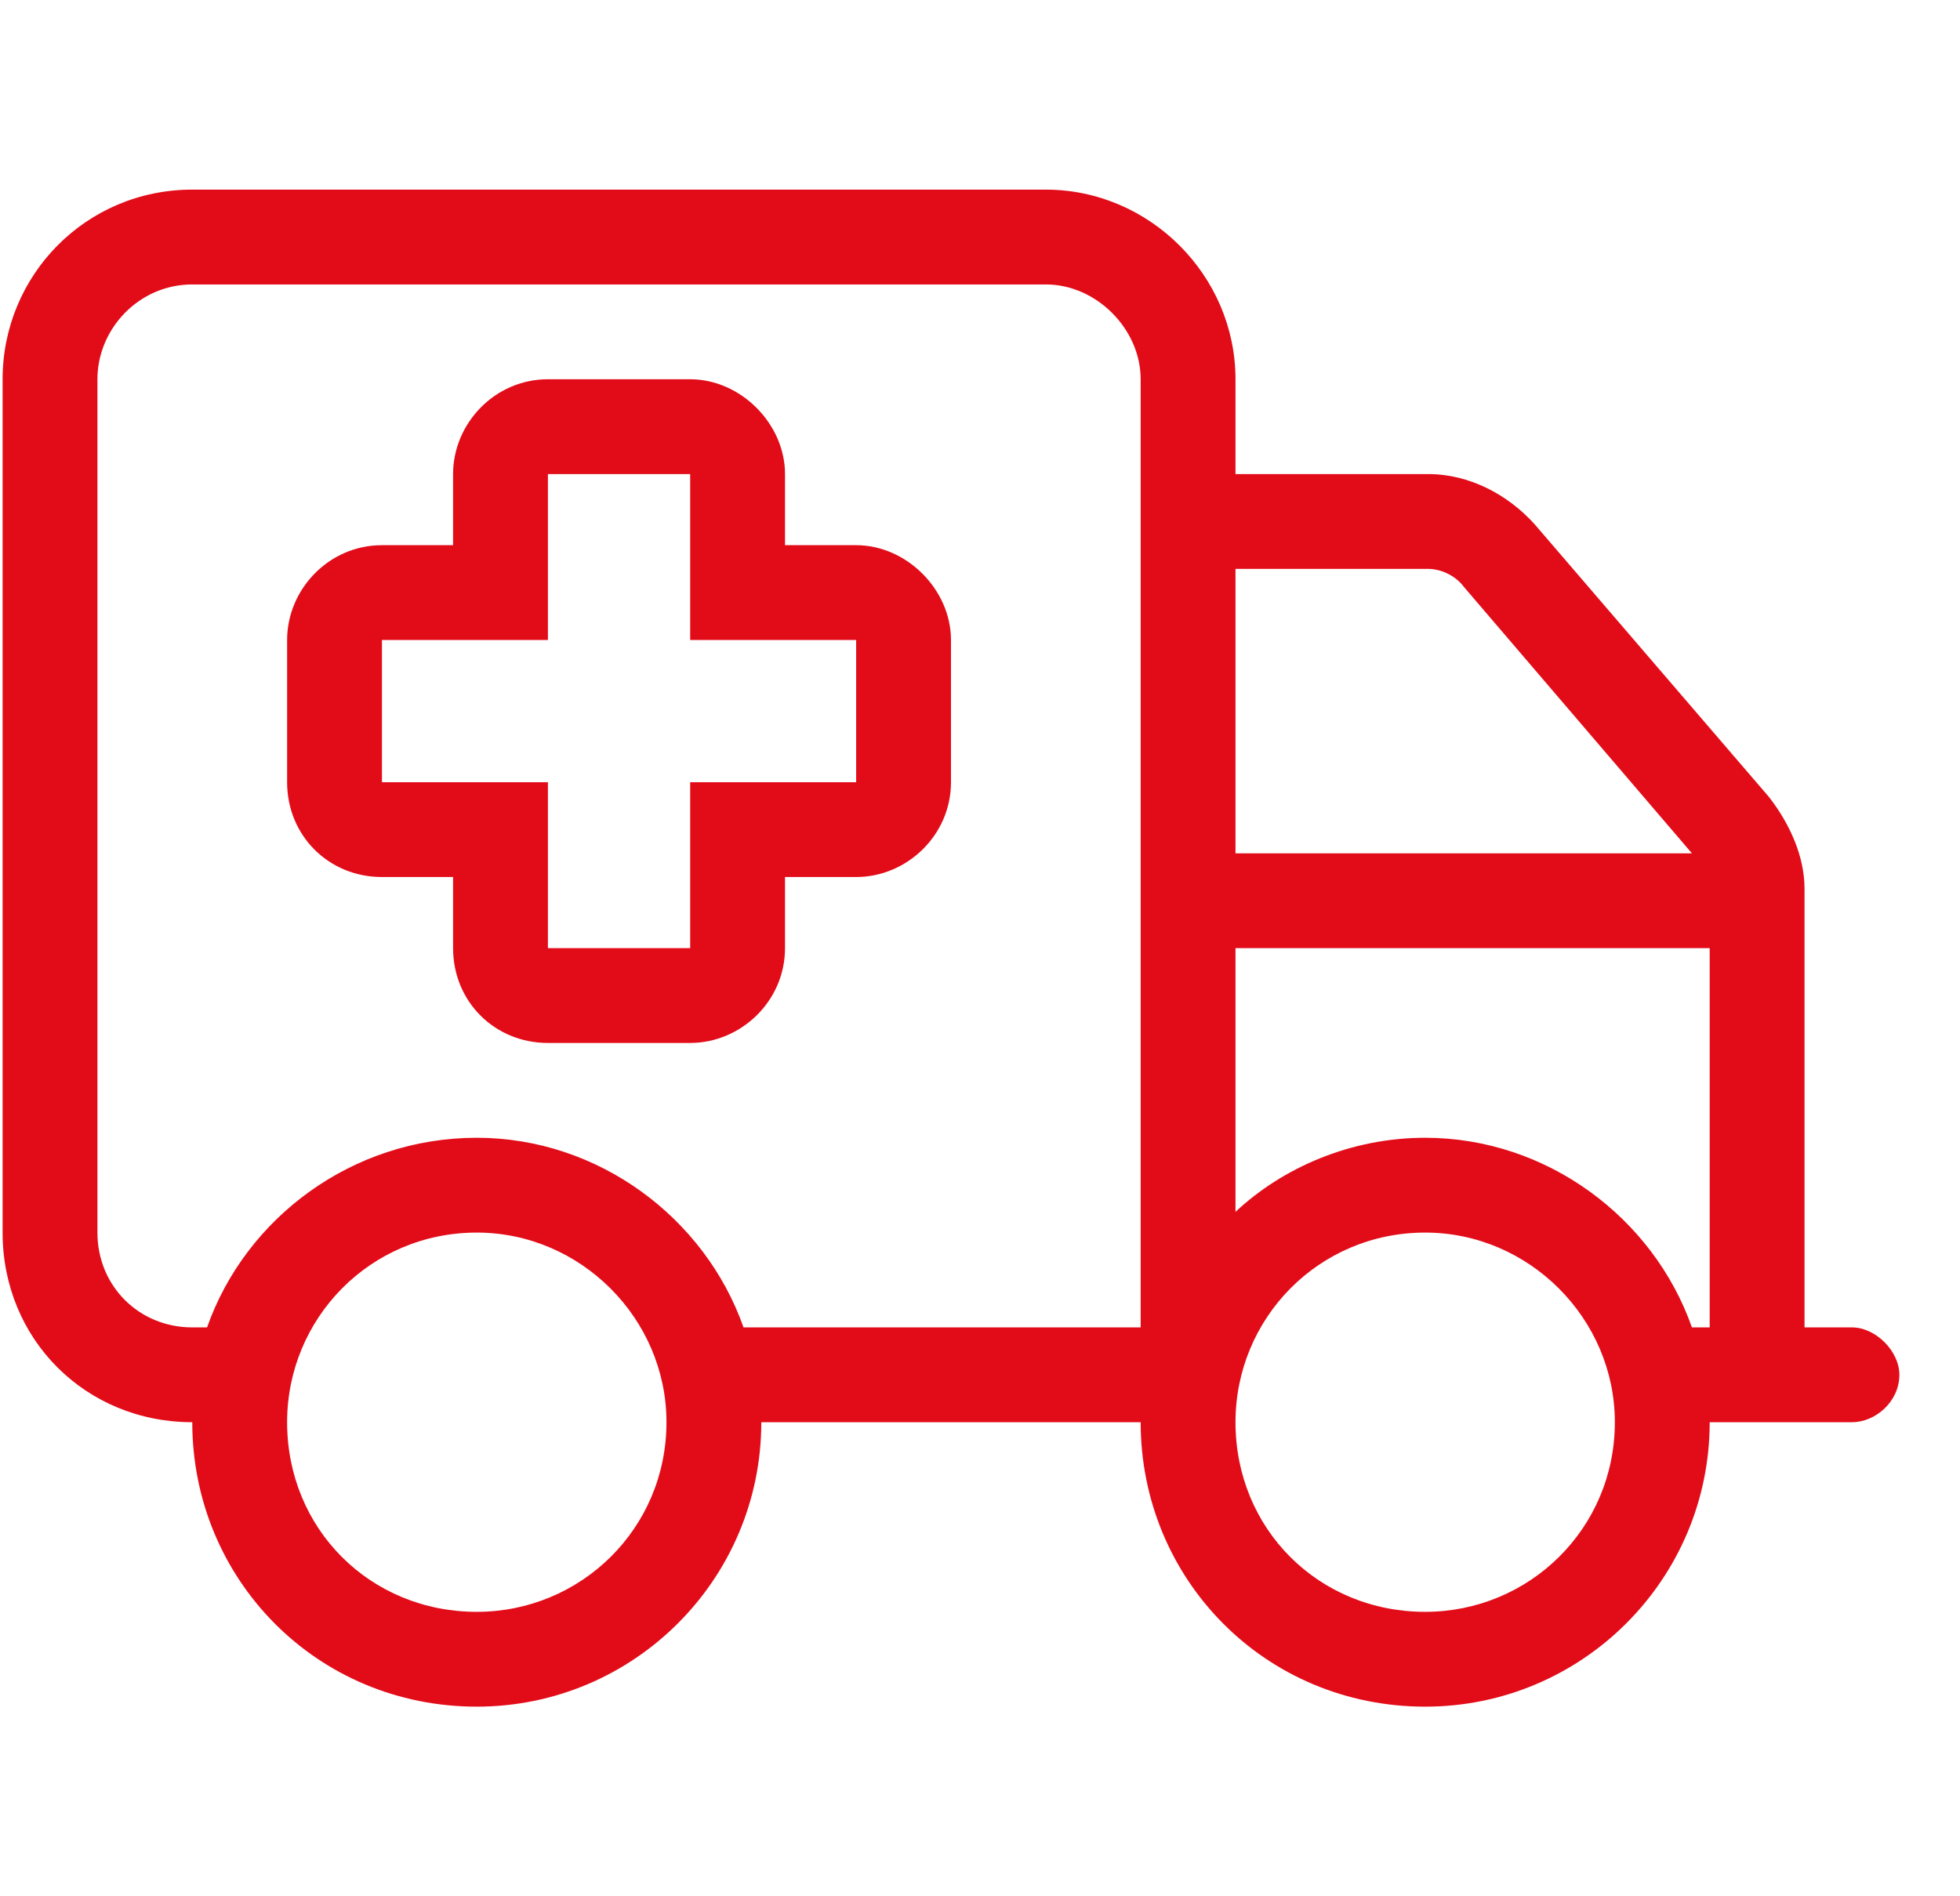 <svg width="31" height="30" viewBox="0 0 31 30" fill="none" xmlns="http://www.w3.org/2000/svg">
<path d="M10.916 6C11.713 6 12.416 6.703 12.416 7.5V8.625H13.541C14.338 8.625 15.041 9.328 15.041 10.125V12.375C15.041 13.219 14.338 13.875 13.541 13.875H12.416V15C12.416 15.844 11.713 16.5 10.916 16.5H8.666C7.822 16.5 7.166 15.844 7.166 15V13.875H6.041C5.197 13.875 4.541 13.219 4.541 12.375V10.125C4.541 9.328 5.197 8.625 6.041 8.625H7.166V7.5C7.166 6.703 7.822 6 8.666 6H10.916ZM8.666 10.125H6.041V12.375H8.666V15H10.916V12.375H13.541V10.125H10.916V7.5H8.666V10.125ZM0.041 6C0.041 4.359 1.354 3 3.041 3H16.541C18.182 3 19.541 4.359 19.541 6V7.5H22.588C23.244 7.5 23.854 7.828 24.275 8.297L27.979 12.609C28.307 13.031 28.541 13.547 28.541 14.062V21H29.291C29.666 21 30.041 21.375 30.041 21.75C30.041 22.172 29.666 22.5 29.291 22.5H27.041C27.041 24.984 25.025 27 22.541 27C20.01 27 18.041 24.984 18.041 22.5H12.041C12.041 24.984 10.025 27 7.541 27C5.01 27 3.041 24.984 3.041 22.5C1.354 22.5 0.041 21.188 0.041 19.5V6ZM16.541 4.5H3.041C2.197 4.5 1.541 5.203 1.541 6V19.5C1.541 20.344 2.197 21 3.041 21H3.275C3.885 19.266 5.572 18 7.541 18C9.463 18 11.15 19.266 11.76 21H18.041V6C18.041 5.203 17.338 4.5 16.541 4.5ZM19.541 9V13.5H26.76L23.15 9.281C23.01 9.094 22.775 9 22.588 9H19.541ZM22.541 18C24.463 18 26.15 19.266 26.76 21H27.041V15H19.541V19.172C20.291 18.469 21.369 18 22.541 18ZM7.541 25.5C9.182 25.5 10.541 24.188 10.541 22.5C10.541 20.859 9.182 19.5 7.541 19.5C5.854 19.5 4.541 20.859 4.541 22.5C4.541 24.188 5.854 25.5 7.541 25.5ZM22.541 19.5C20.854 19.5 19.541 20.859 19.541 22.5C19.541 24.188 20.854 25.5 22.541 25.5C24.182 25.5 25.541 24.188 25.541 22.5C25.541 20.859 24.182 19.5 22.541 19.5Z" fill="#E20C19"/>
</svg>
